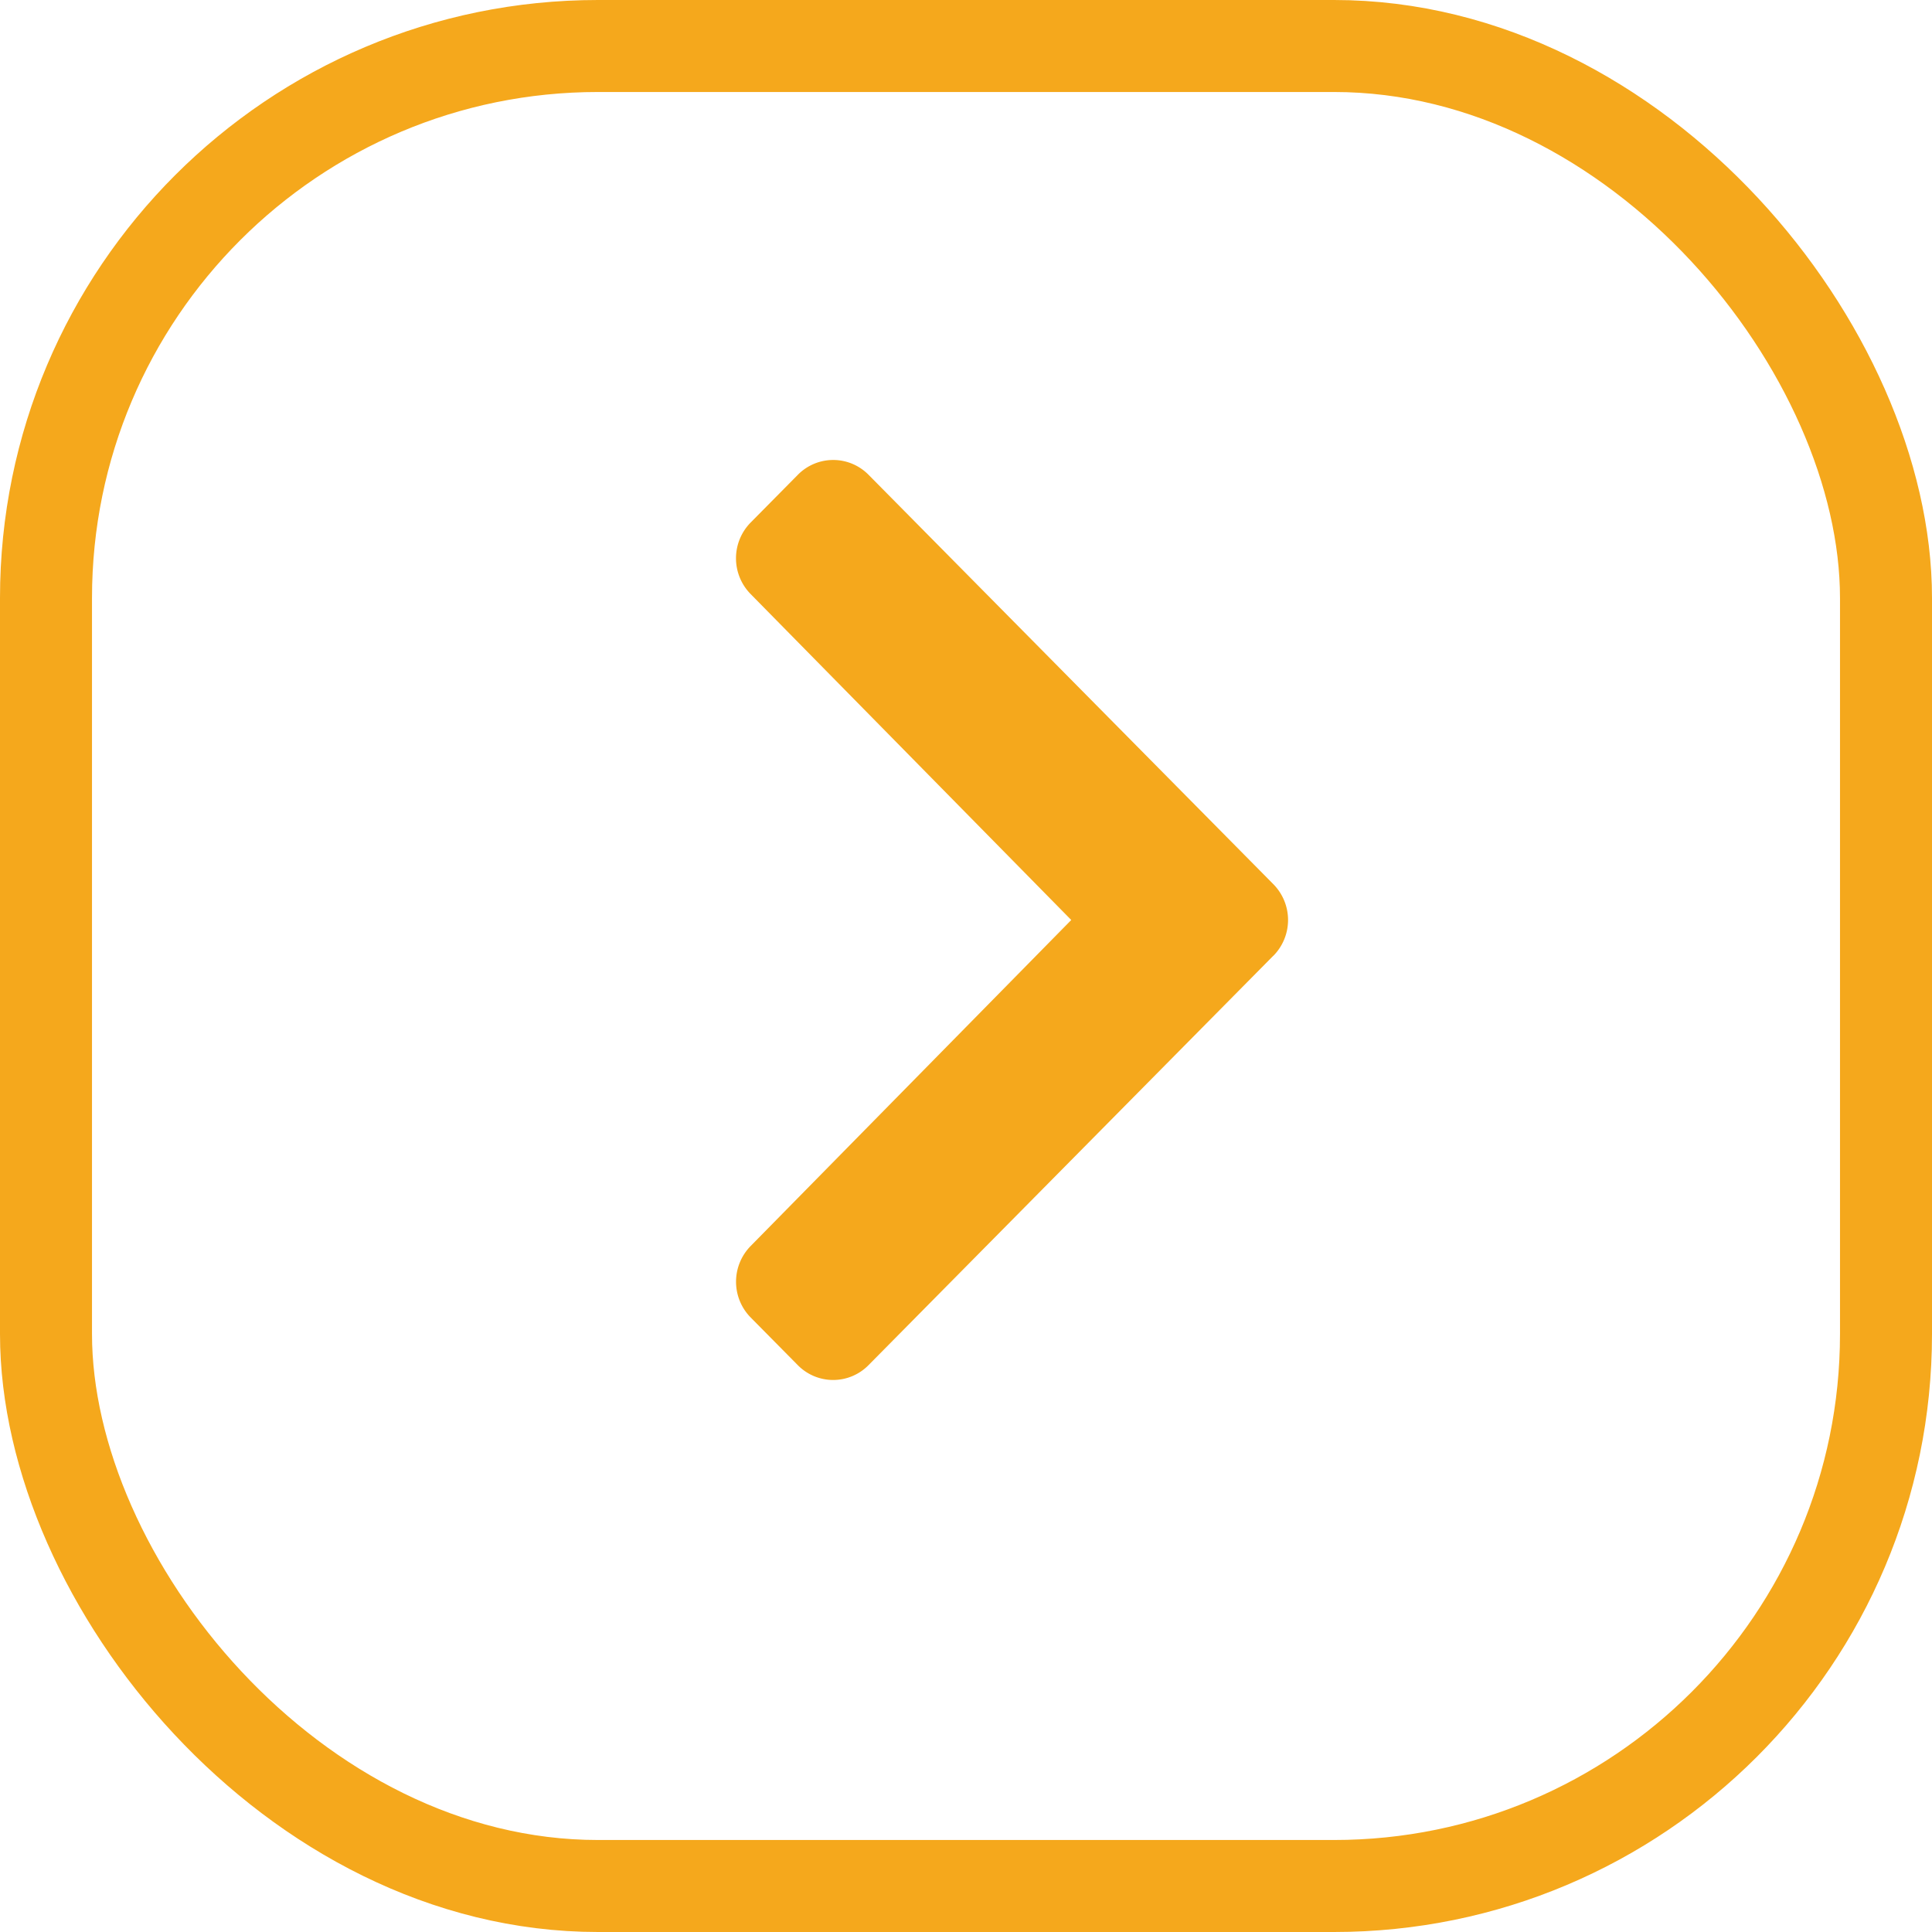 <svg width="21" height="21" xmlns="http://www.w3.org/2000/svg"><g fill="none" fill-rule="evenodd"><rect stroke="#F5A81C" x=".5" y=".5" width="20" height="20" rx="6"/><path d="M13.84 10.389l-4.4 4.45a.539.539 0 0 1-.768 0l-.513-.519a.554.554 0 0 1 0-.776L11.644 10 8.158 6.456a.554.554 0 0 1 .001-.776l.513-.519a.539.539 0 0 1 .769 0l4.4 4.45a.554.554 0 0 1 0 .778z" fill="#F5A81C"/></g></svg>